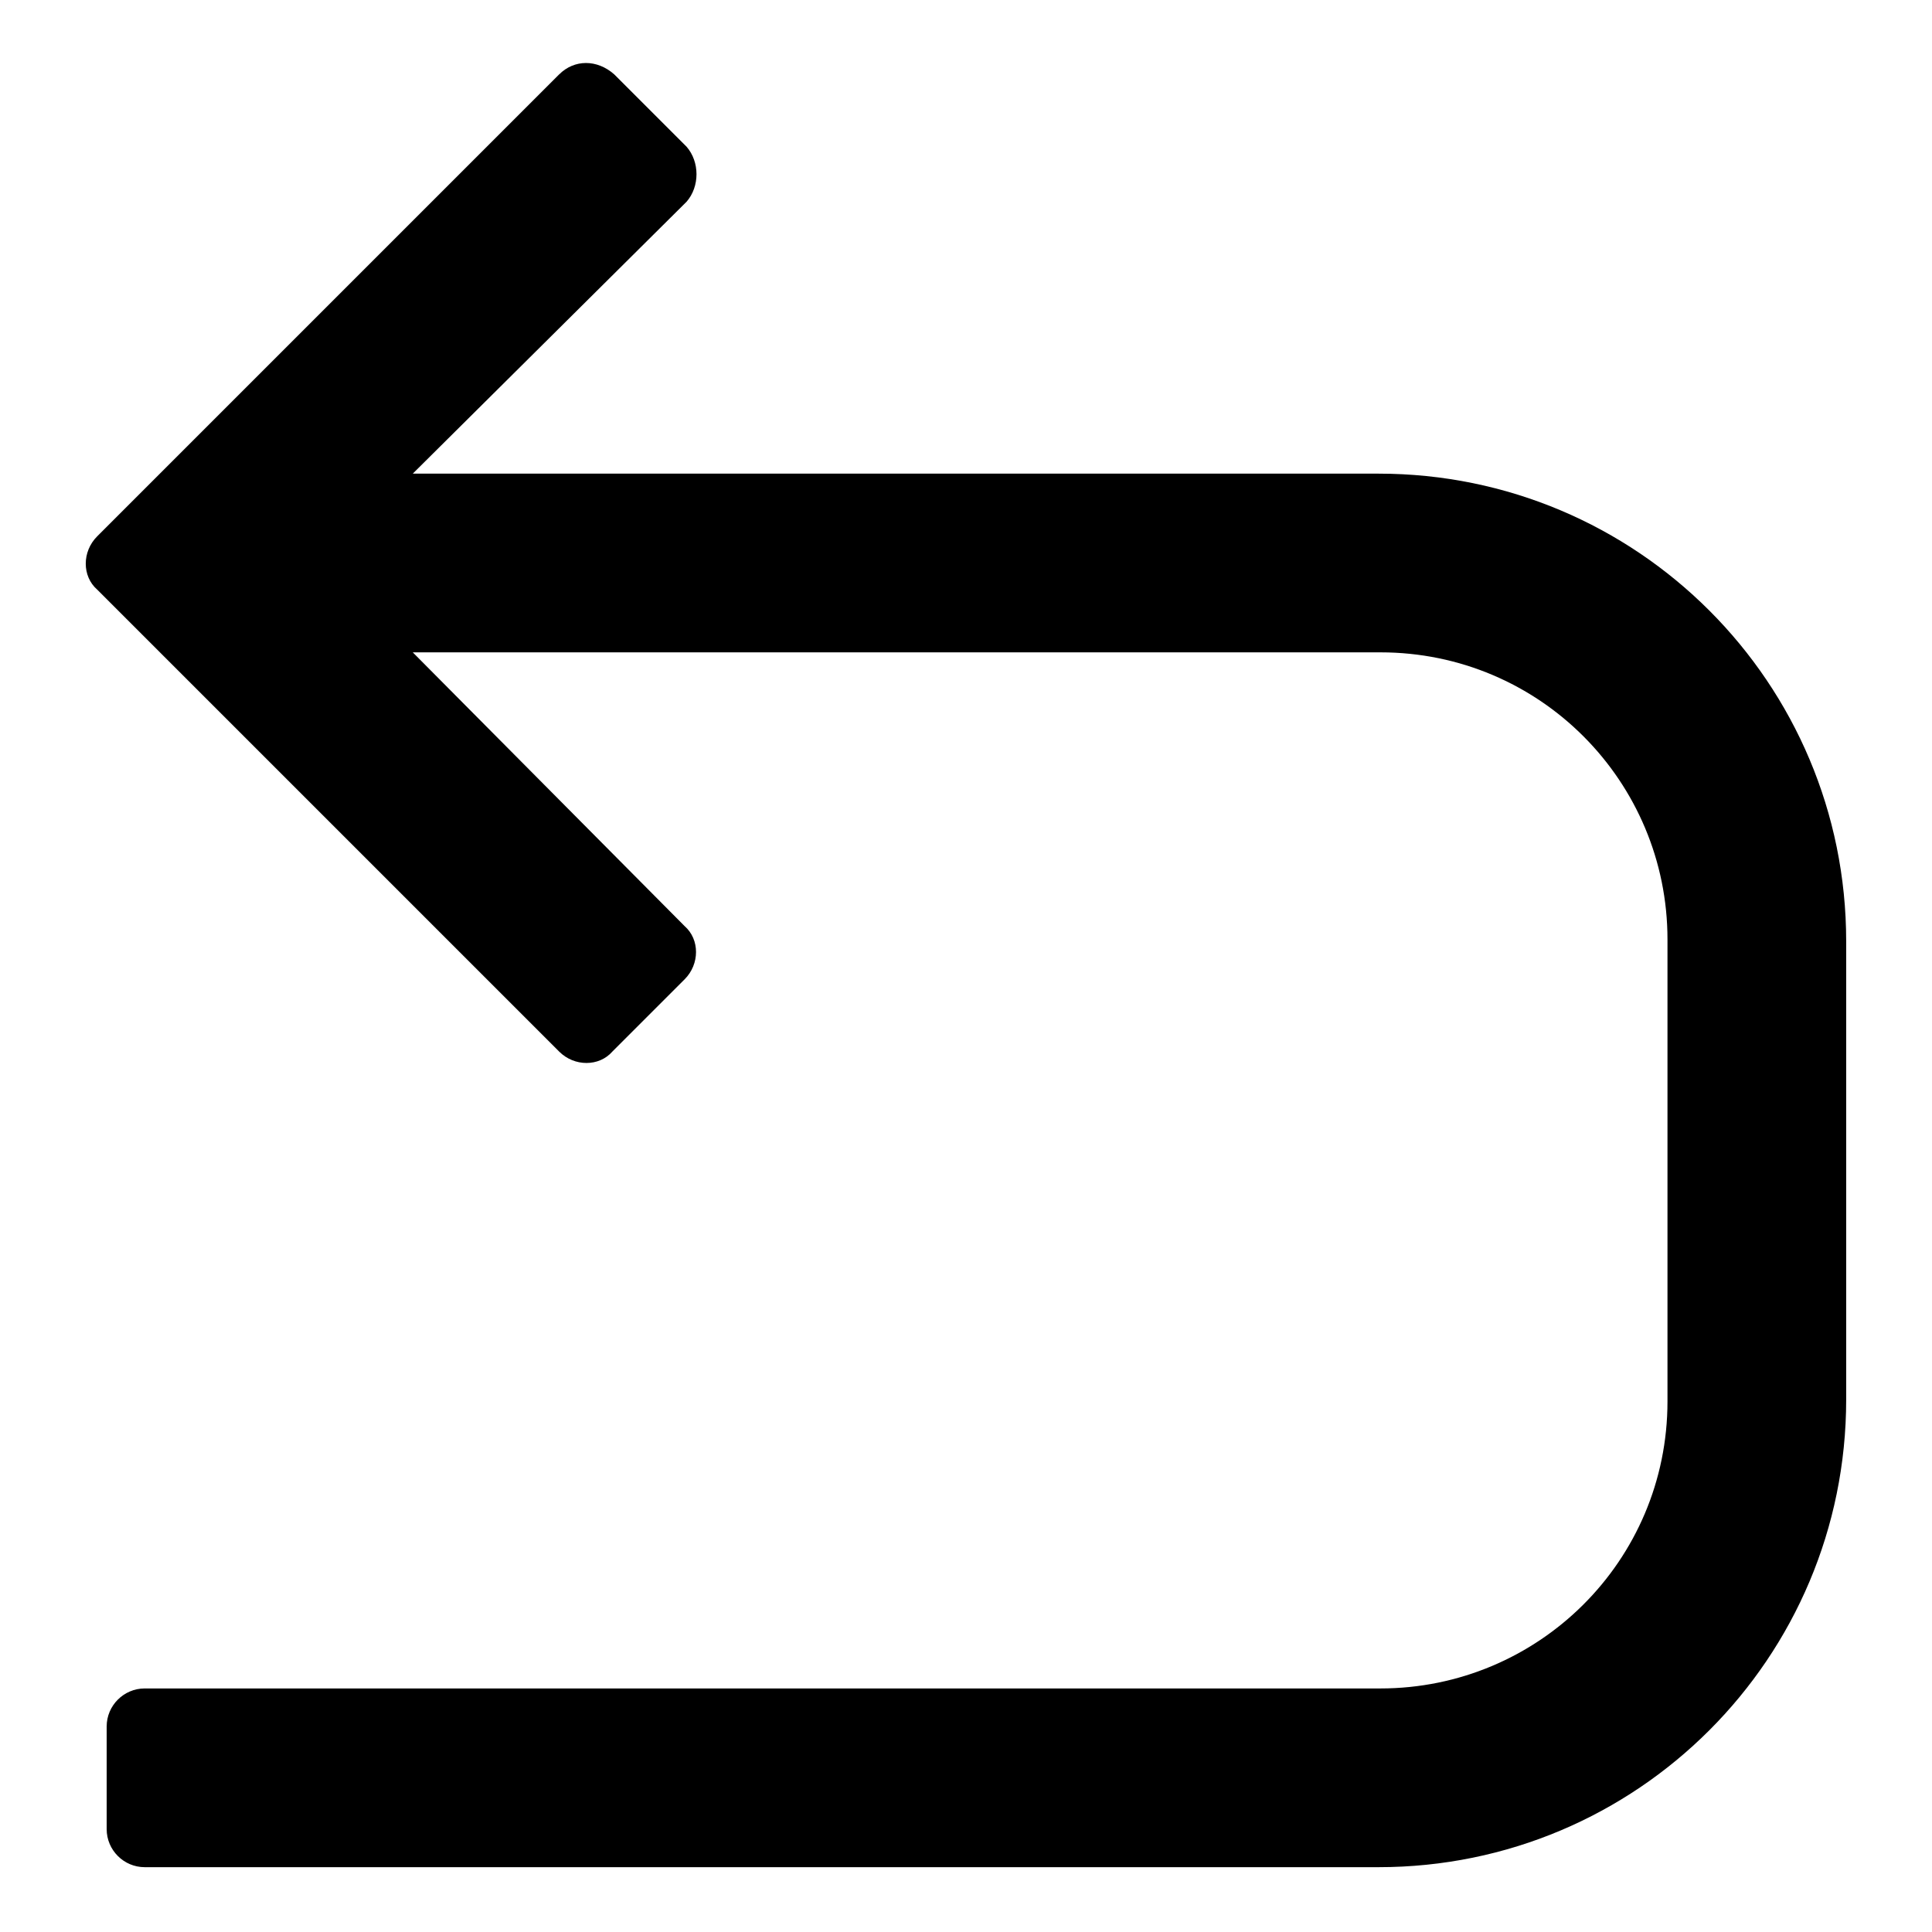 <?xml version="1.0" encoding="UTF-8"?>
<!-- Uploaded to: SVG Repo, www.svgrepo.com, Generator: SVG Repo Mixer Tools -->
<svg fill="#000000" width="800px" height="800px" version="1.1" viewBox="144 144 512 512" xmlns="http://www.w3.org/2000/svg">
 <path d="m292.18 163.71-122.43 122.43c-4.031 4.031-4.031 10.578 0 14.105l122.43 122.43c4.031 4.031 10.578 4.031 14.105 0l19.145-19.145c4.031-4.031 4.031-10.578 0-14.105l-72.043-72.547h256.44c42.32 0 76.074 34.258 76.074 76.074v122.43c0 42.32-34.258 76.074-76.074 76.074h-327.48c-5.543 0-10.078 4.535-10.078 10.078v27.207c0 5.543 4.535 10.078 10.078 10.078h326.97c68.52 0 123.94-55.418 123.94-123.94v-121.42c0-68.52-55.418-123.94-123.94-123.94h-255.93l72.547-72.043c3.527-4.031 3.527-10.582 0-14.613l-19.145-19.145c-4.535-4.031-10.578-4.031-14.609 0z"/>
</svg>